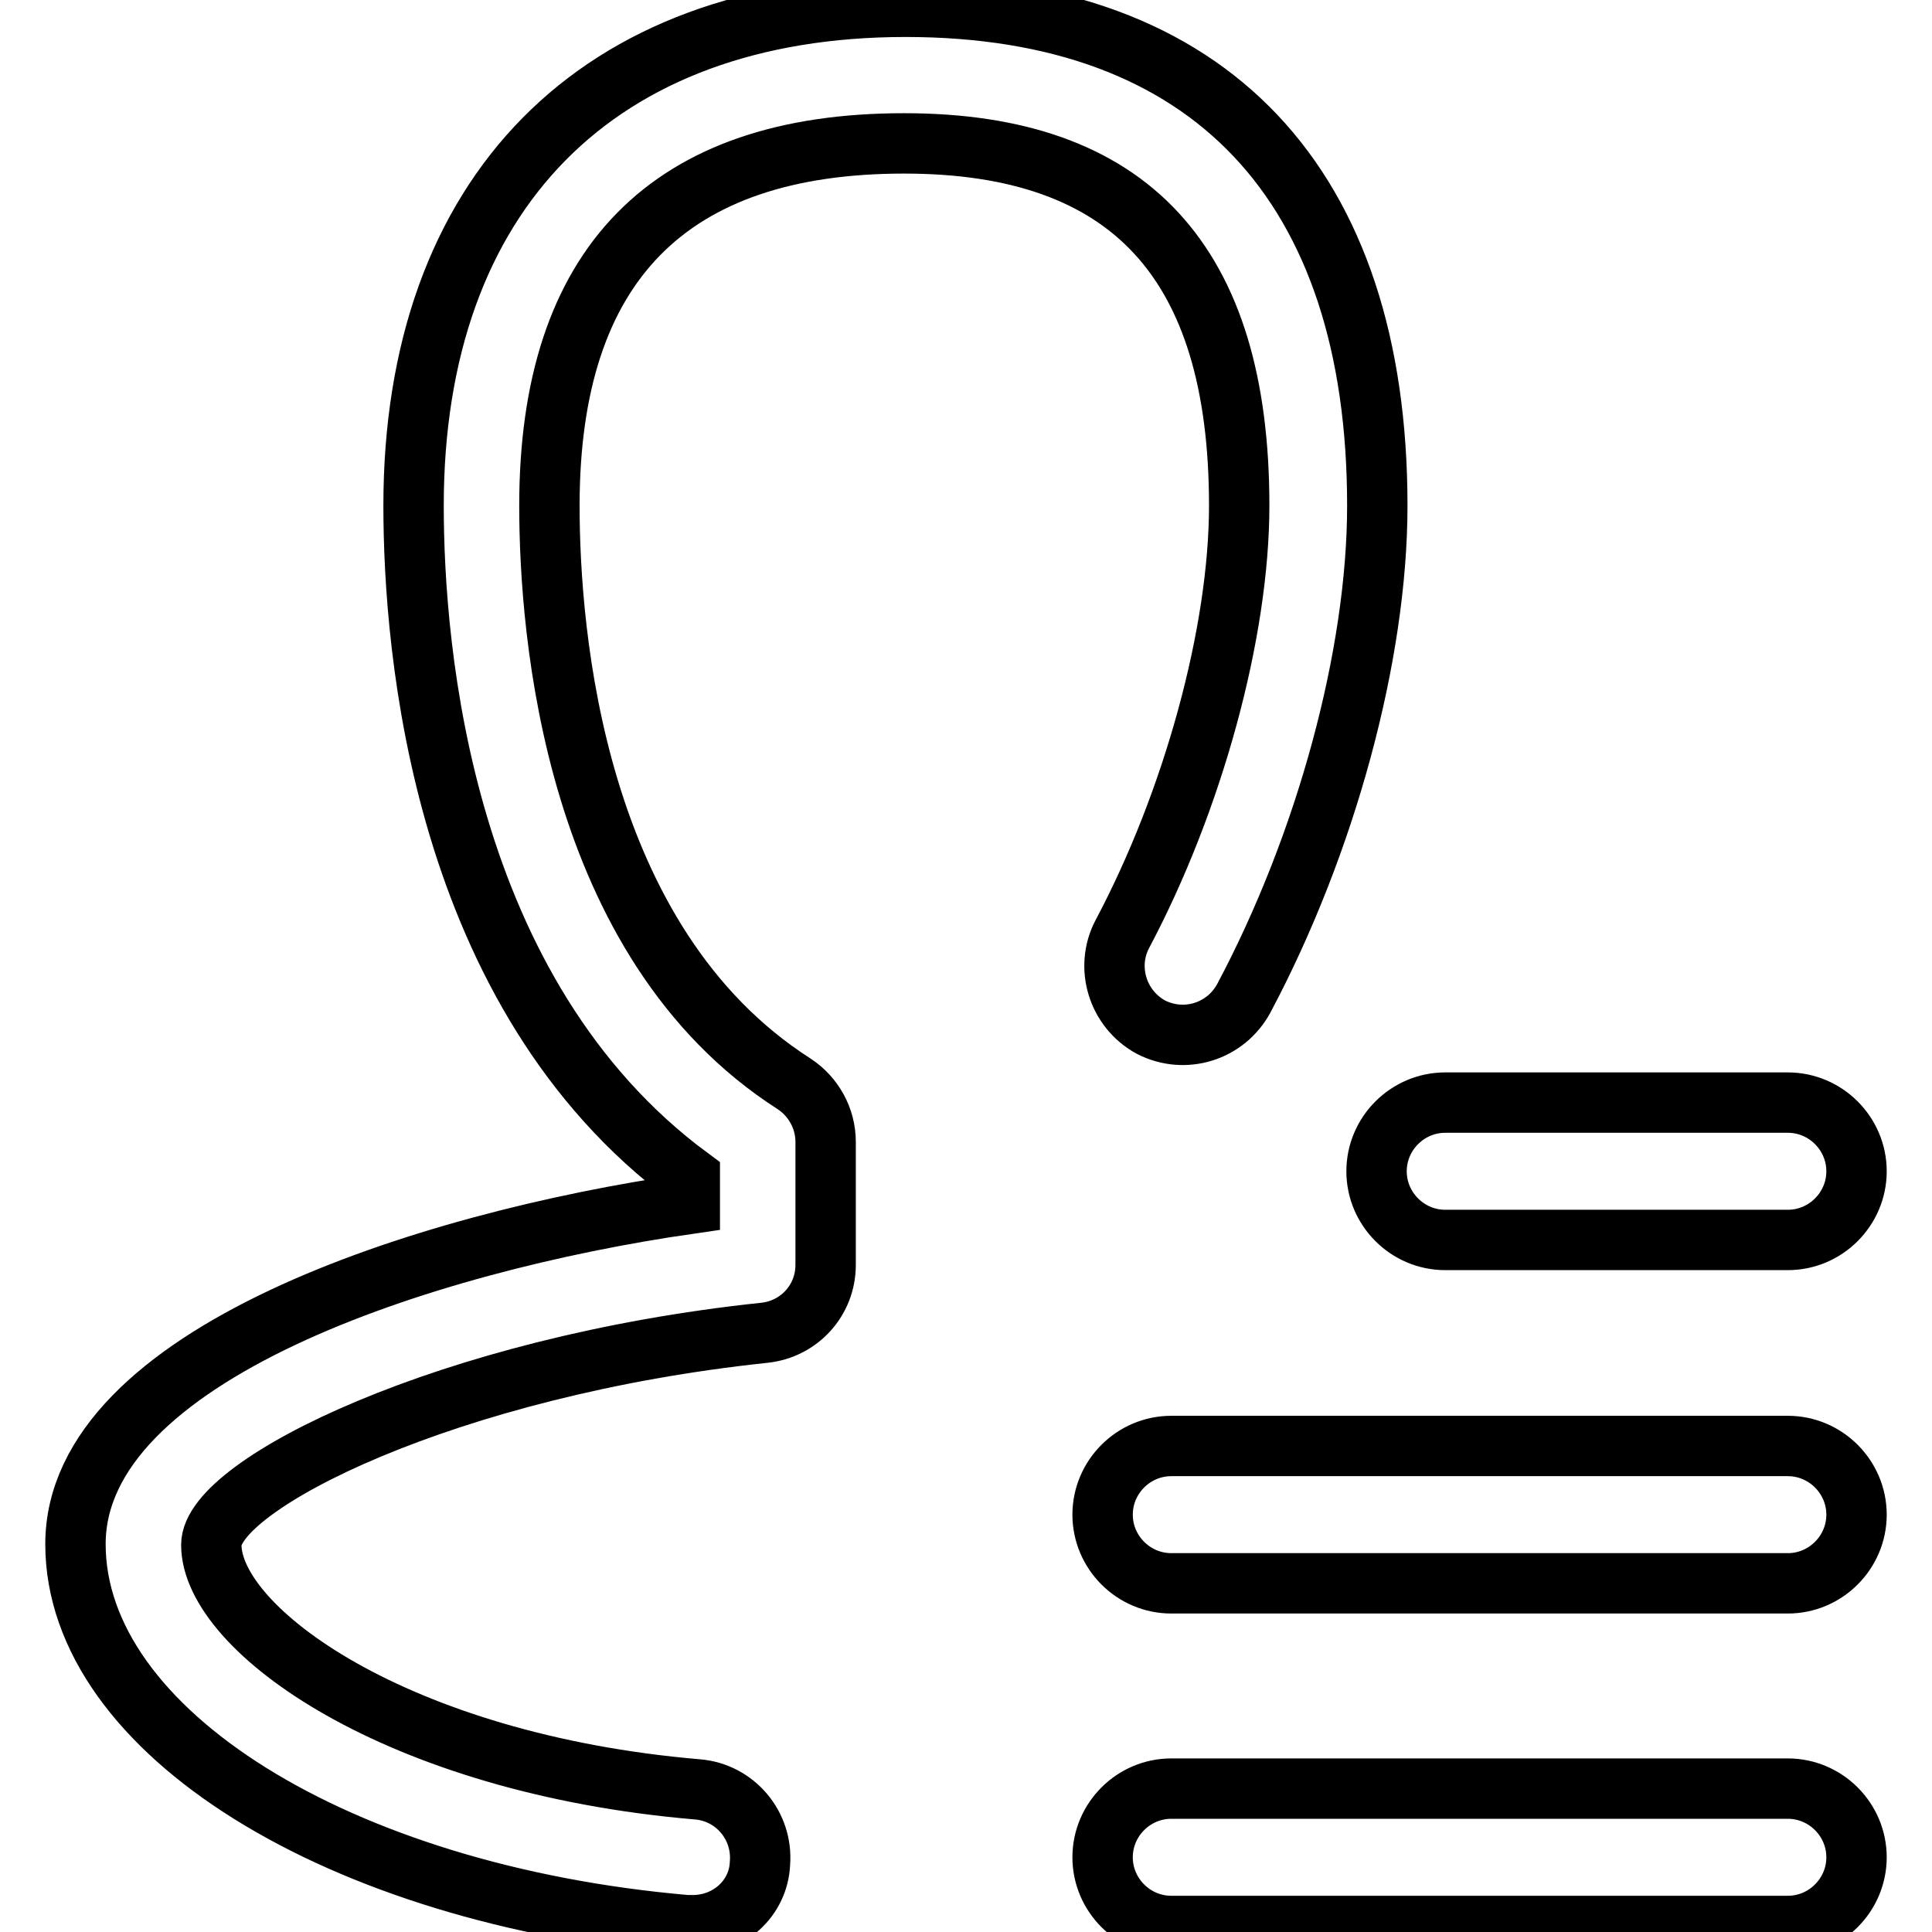 <?xml version="1.0" encoding="utf-8"?>
<!-- Svg Vector Icons : http://www.onlinewebfonts.com/icon -->
<!DOCTYPE svg PUBLIC "-//W3C//DTD SVG 1.1//EN" "http://www.w3.org/Graphics/SVG/1.1/DTD/svg11.dtd">
<svg version="1.1" xmlns="http://www.w3.org/2000/svg" xmlns:xlink="http://www.w3.org/1999/xlink" x="0px" y="0px" viewBox="0 0 256 256" enable-background="new 0 0 256 256" xml:space="preserve">
<g> <path stroke-width="8" fill-opacity="0" stroke="#000000"  d="M91.8,255.1c-0.3,0-0.5,0-0.8,0c-46.2-4-81-25.7-81-50.5c0-25,46-40,81.4-45.1v-3.5 c-32.9-24.3-36.6-69.9-36.6-89c0-41.4,24.4-66.1,65.2-66.1c40.3,0,62.5,23.5,62.5,66.1c0,19.8-6.8,44.8-17.7,65.3 c-2.4,4.4-7.8,6.1-12.3,3.8c-4.4-2.4-6.1-7.9-3.8-12.3c9.4-17.7,15.5-40,15.5-56.8c0-32.3-14.5-48-44.4-48c-31.2,0-47,16.1-47,48 c0,16.8,3.2,57.9,32.4,76.6c2.6,1.7,4.2,4.6,4.2,7.7v16.3c0,4.7-3.5,8.5-8.1,9c-41.8,4.4-73.3,20.1-73.3,28.1 c0,11.2,24.5,29,64.4,32.4c5,0.4,8.7,4.8,8.3,9.8C100.5,251.6,96.5,255.1,91.8,255.1L91.8,255.1z M236.9,164.3h-45.4 c-5,0-9.1-4.1-9.1-9.1s4.1-9.1,9.1-9.1h45.4c5,0,9.1,4.1,9.1,9.1S241.9,164.3,236.9,164.3z M236.9,209.8h-81.7 c-5,0-9.1-4.1-9.1-9.1s4.1-9.1,9.1-9.1h81.7c5,0,9.1,4.1,9.1,9.1S241.9,209.8,236.9,209.8z M236.9,255.2h-81.7 c-5,0-9.1-4.1-9.1-9.1s4.1-9.1,9.1-9.1h81.7c5,0,9.1,4.1,9.1,9.1S241.9,255.2,236.9,255.2z"/></g>
</svg>